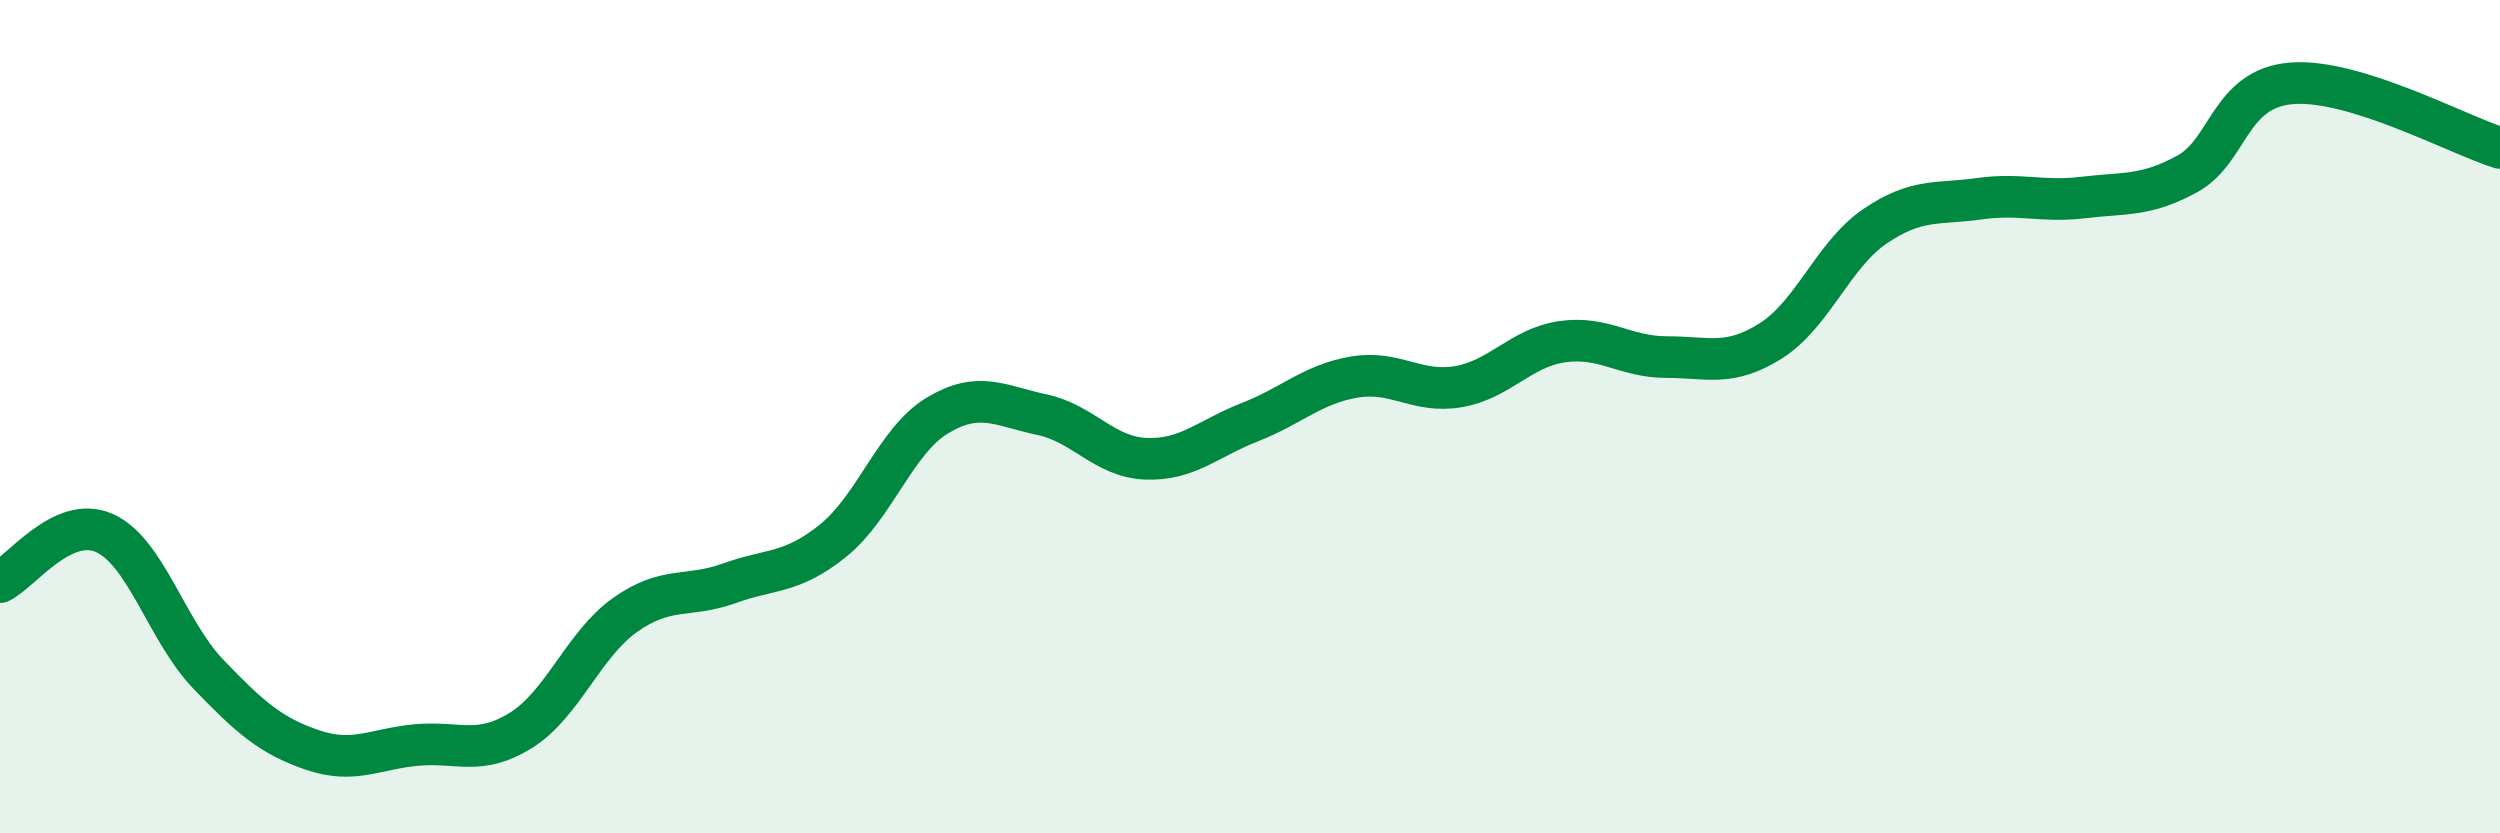 
    <svg width="60" height="20" viewBox="0 0 60 20" xmlns="http://www.w3.org/2000/svg">
      <path
        d="M 0,13.97 C 0.5,13.73 1.5,12.35 2.5,12.79 C 3.5,13.23 4,15.14 5,16.18 C 6,17.22 6.5,17.66 7.5,18 C 8.5,18.34 9,17.97 10,17.88 C 11,17.79 11.5,18.15 12.5,17.53 C 13.5,16.91 14,15.47 15,14.76 C 16,14.05 16.5,14.36 17.5,14 C 18.5,13.64 19,13.78 20,12.97 C 21,12.16 21.5,10.57 22.5,9.97 C 23.5,9.37 24,9.74 25,9.95 C 26,10.16 26.5,10.97 27.5,11.01 C 28.5,11.05 29,10.52 30,10.13 C 31,9.74 31.5,9.22 32.5,9.05 C 33.5,8.88 34,9.45 35,9.28 C 36,9.11 36.5,8.34 37.5,8.2 C 38.5,8.06 39,8.57 40,8.57 C 41,8.57 41.5,8.81 42.5,8.18 C 43.5,7.55 44,6.11 45,5.43 C 46,4.75 46.5,4.91 47.5,4.77 C 48.5,4.63 49,4.86 50,4.74 C 51,4.62 51.5,4.72 52.5,4.17 C 53.5,3.62 53.5,2.12 55,2 C 56.5,1.88 59,3.24 60,3.55L60 20L0 20Z"
        fill="#008740"
        opacity="0.1"
        stroke-linecap="round"
        stroke-linejoin="round"
      />
      <path
        d="M 0,13.97 C 0.5,13.73 1.5,12.35 2.5,12.79 C 3.5,13.23 4,15.14 5,16.18 C 6,17.22 6.5,17.66 7.5,18 C 8.5,18.34 9,17.97 10,17.88 C 11,17.79 11.5,18.15 12.5,17.53 C 13.5,16.91 14,15.47 15,14.76 C 16,14.05 16.5,14.36 17.5,14 C 18.5,13.64 19,13.78 20,12.97 C 21,12.16 21.5,10.57 22.5,9.97 C 23.5,9.37 24,9.74 25,9.95 C 26,10.16 26.5,10.97 27.5,11.01 C 28.5,11.05 29,10.52 30,10.13 C 31,9.74 31.5,9.22 32.5,9.05 C 33.5,8.88 34,9.45 35,9.28 C 36,9.11 36.5,8.34 37.5,8.2 C 38.5,8.06 39,8.57 40,8.57 C 41,8.57 41.5,8.81 42.5,8.18 C 43.5,7.55 44,6.11 45,5.43 C 46,4.75 46.5,4.91 47.5,4.77 C 48.5,4.63 49,4.86 50,4.74 C 51,4.62 51.5,4.72 52.5,4.17 C 53.5,3.62 53.5,2.12 55,2 C 56.5,1.88 59,3.24 60,3.55"
        stroke="#008740"
        stroke-width="1"
        fill="none"
        stroke-linecap="round"
        stroke-linejoin="round"
      />
    </svg>
  
